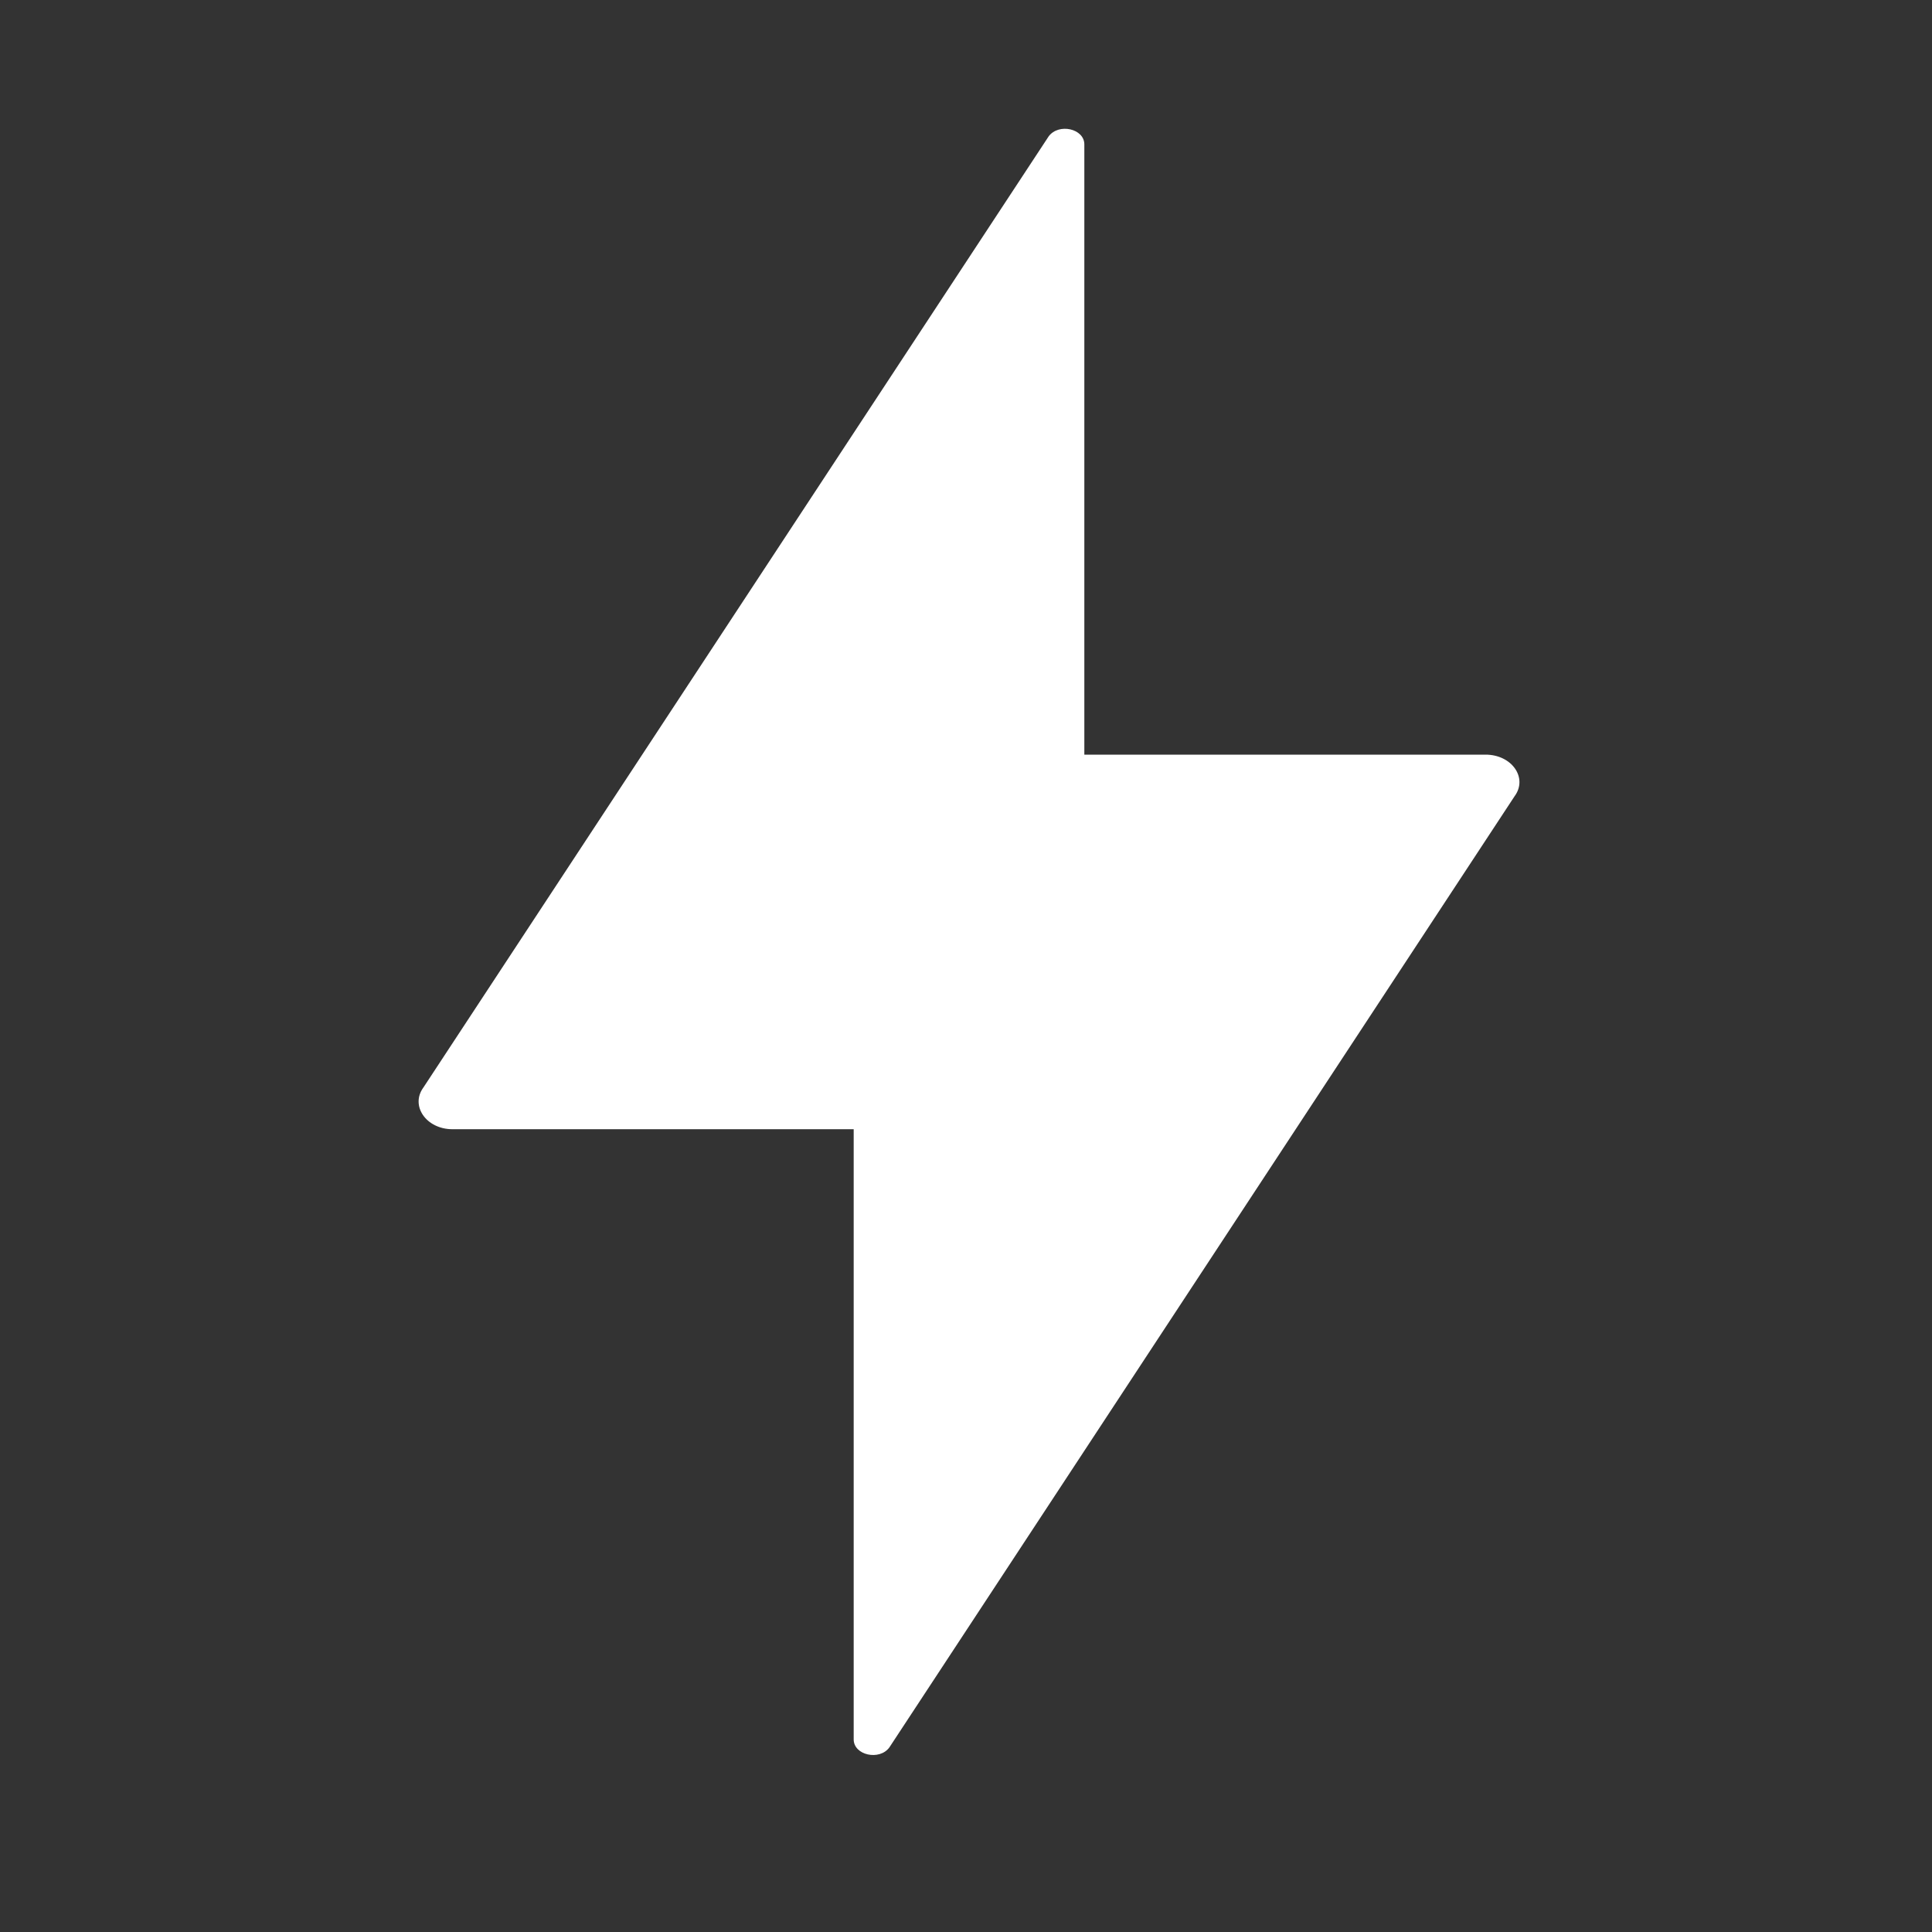 <svg xmlns="http://www.w3.org/2000/svg" width="60" height="60" viewBox="0 0 60 60">
  <rect x="0" y="0" width="60" height="60" fill="#333333" stroke="none"/>
  <g id="electrical-icon-white" transform="translate(-808 -167)">
    <path id="electrical-icon-purple" d="M204.732,308.871l-19.415,29.534c-.421.57.085,1.3.9,1.3h12.46v18.95c0,.491.8.669,1.108.249L219.2,329.366c.423-.57-.082-1.294-.9-1.294H205.84V309.12C205.84,308.629,205.043,308.451,204.732,308.871Z" transform="translate(635.835 -137.636)" fill="#fff"/>
    <rect id="Rectangle_2323" data-name="Rectangle 2323" width="60" height="60" transform="translate(808 167)" fill="none"/>
  </g>
</svg>
